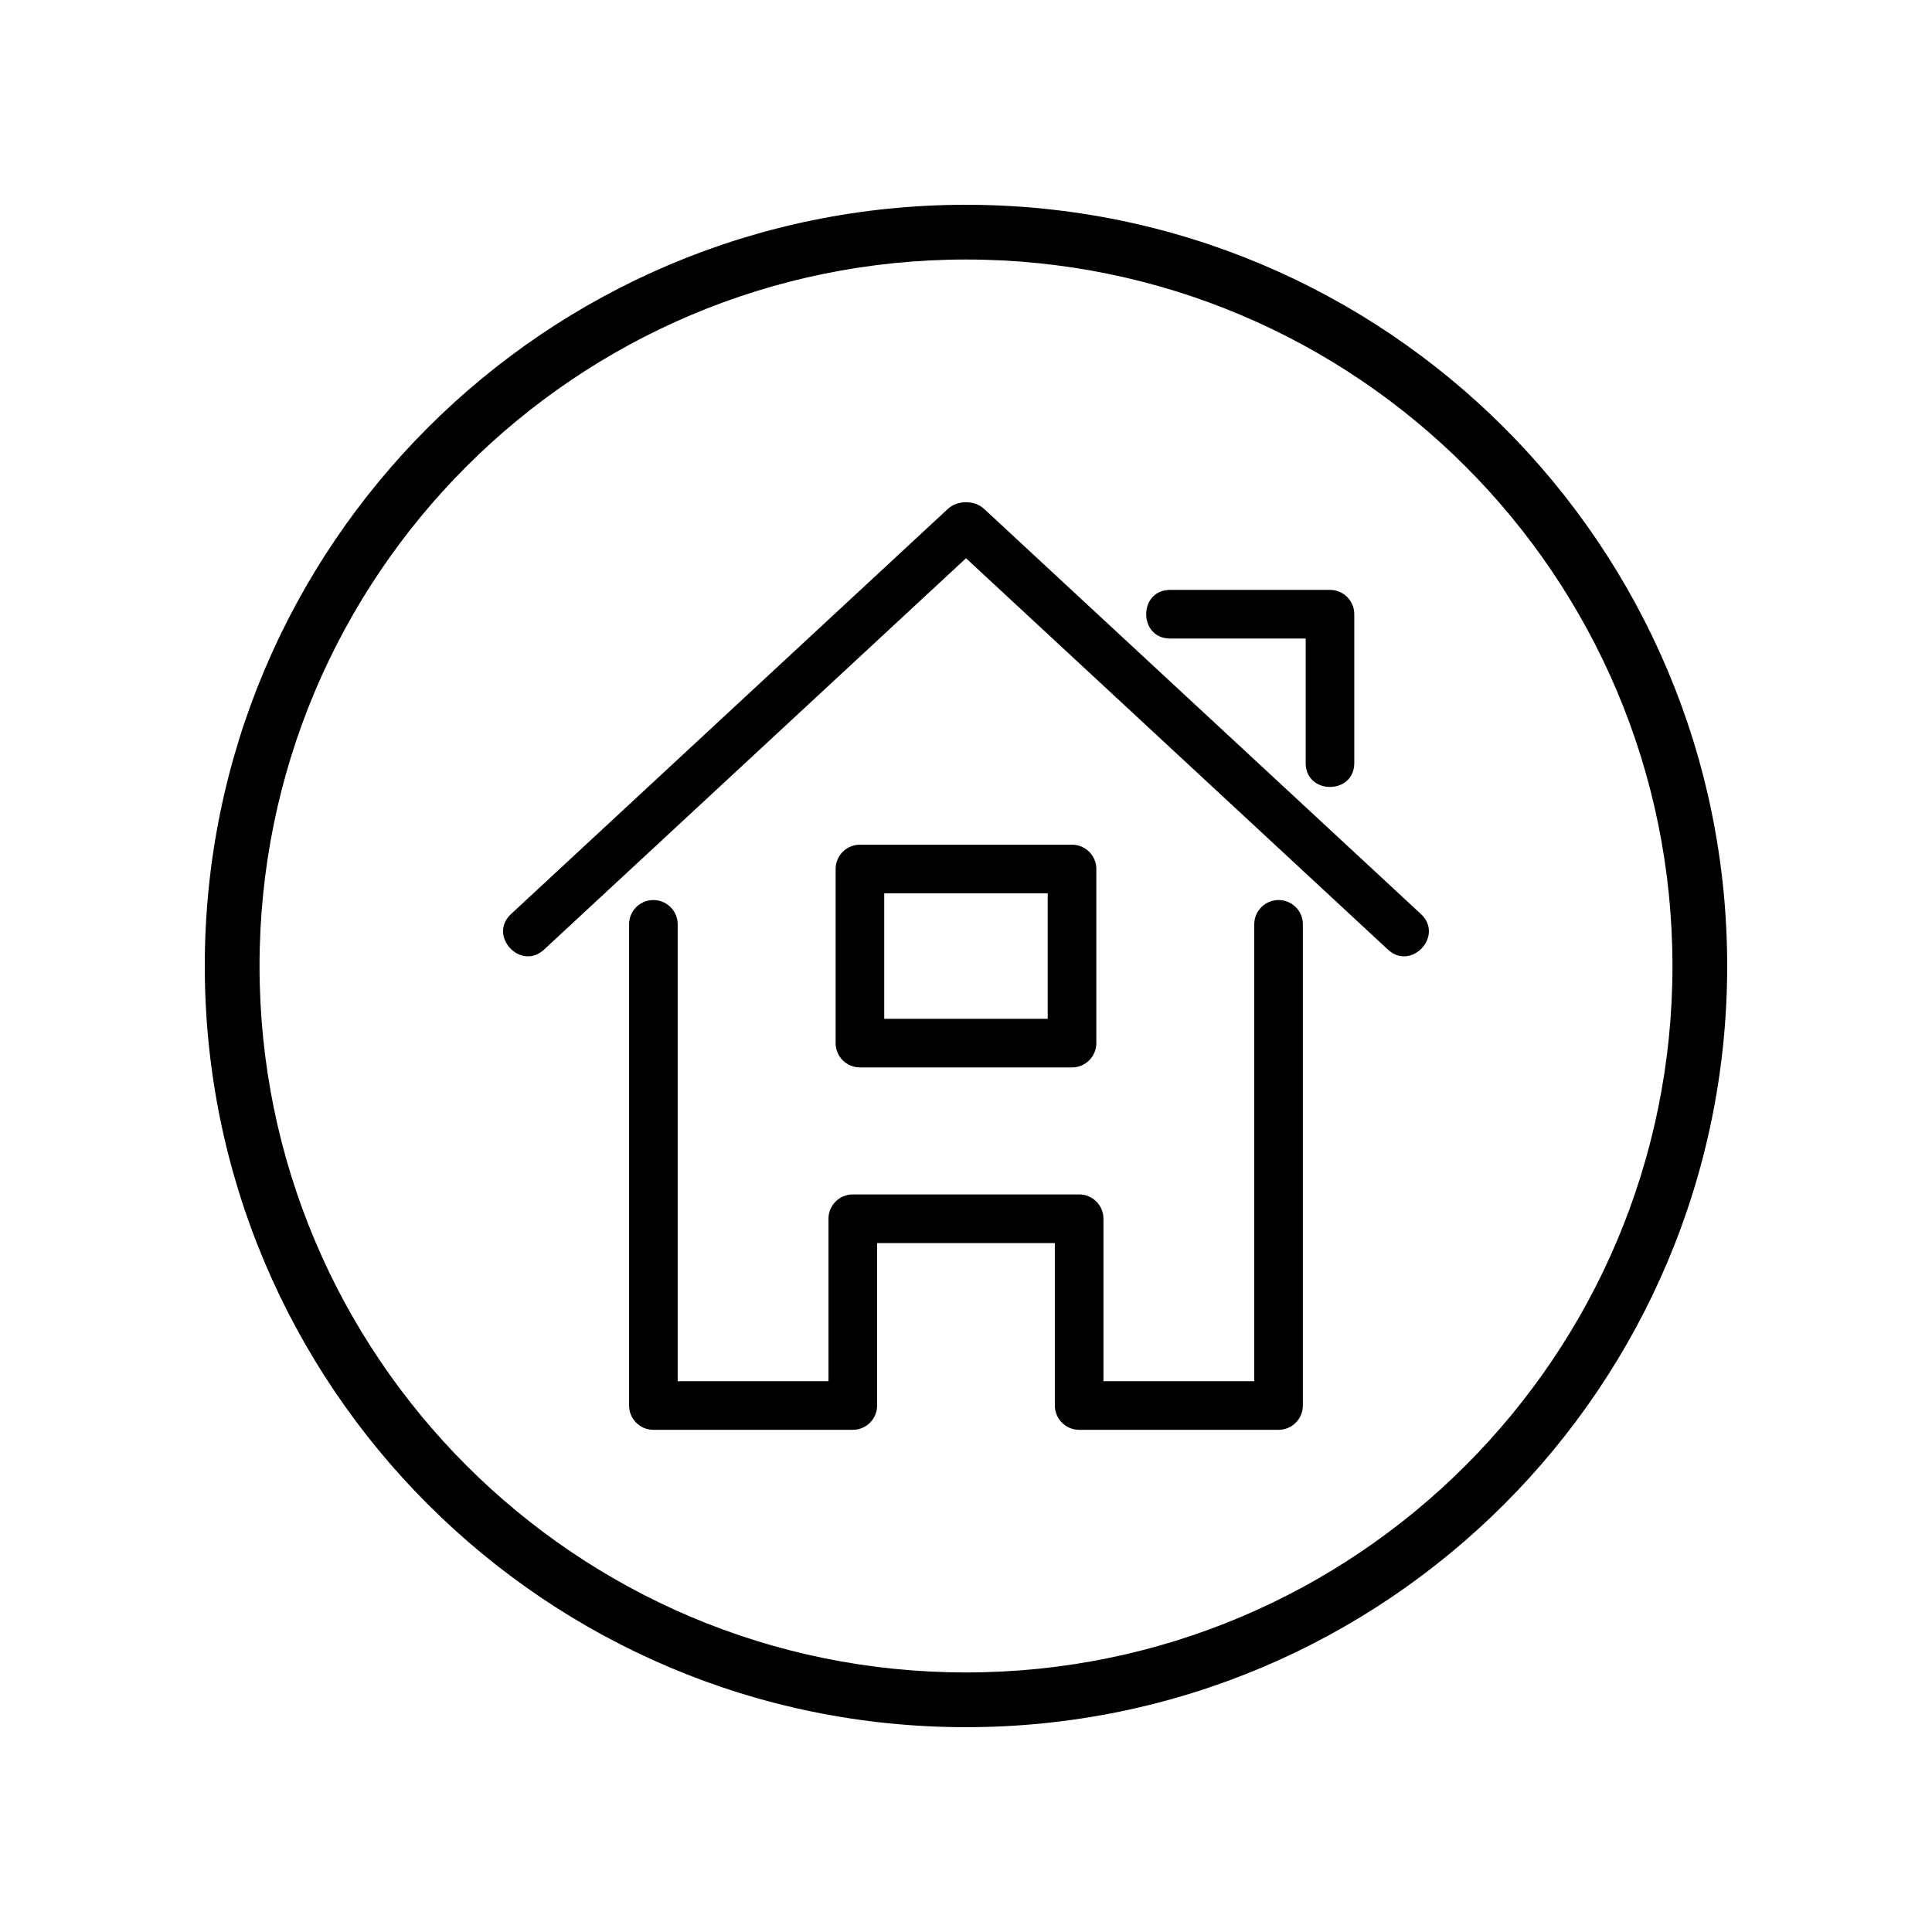 <?xml version="1.0" encoding="UTF-8"?>
<!-- Uploaded to: ICON Repo, www.svgrepo.com, Generator: ICON Repo Mixer Tools -->
<svg fill="#000000" width="800px" height="800px" version="1.1" viewBox="144 144 512 512" xmlns="http://www.w3.org/2000/svg">
 <g>
  <path d="m288.19 395.64c-6.203 5.762-14.941-3.656-8.762-9.41l115.77-107.37c2.535-2.359 7.059-2.359 9.594 0l115.77 107.37c6.184 5.754-2.559 15.176-8.758 9.41l-111.8-103.7zm165.91-82.422c-8.469 0-8.469-12.891 0-12.891h42.359c3.559 0 6.438 2.887 6.438 6.438v39.43c0 8.473-12.879 8.473-12.879 0v-32.973h-35.922zm-82.207 54.637h56.199c3.562 0 6.449 2.883 6.449 6.445v46.133c0 3.559-2.887 6.445-6.449 6.445h-56.199c-3.566 0-6.445-2.887-6.445-6.445v-46.133c0-3.562 2.875-6.445 6.445-6.445zm49.762 12.883h-43.324v33.258h43.324zm54.734 8.219c0-3.559 2.887-6.438 6.445-6.438 3.562 0 6.438 2.883 6.438 6.438v127.52c0 3.551-2.875 6.438-6.438 6.438h-52.844c-3.566 0-6.445-2.887-6.445-6.438v-43.051h-47.102v43.051c0 3.551-2.883 6.438-6.438 6.438h-52.855c-3.562 0-6.438-2.887-6.438-6.438v-127.52c0-3.559 2.875-6.438 6.438-6.438s6.445 2.883 6.445 6.438v121.07h39.961v-43.055c0-3.551 2.887-6.438 6.449-6.438h59.984c3.551 0 6.438 2.887 6.438 6.438v43.055h39.961z"/>
  <path d="m399.99 198.27c111.41 0 201.73 90.316 201.73 201.73 0 111.4-90.324 201.72-201.73 201.72-111.4 0-201.72-90.316-201.72-201.72 0-111.41 90.316-201.73 201.72-201.73zm0 14.504c-103.4 0-187.21 83.828-187.21 187.23 0 103.39 83.828 187.21 187.21 187.21 103.4 0 187.23-83.82 187.23-187.21 0-103.4-83.828-187.23-187.23-187.23z"/>
 </g>
</svg>